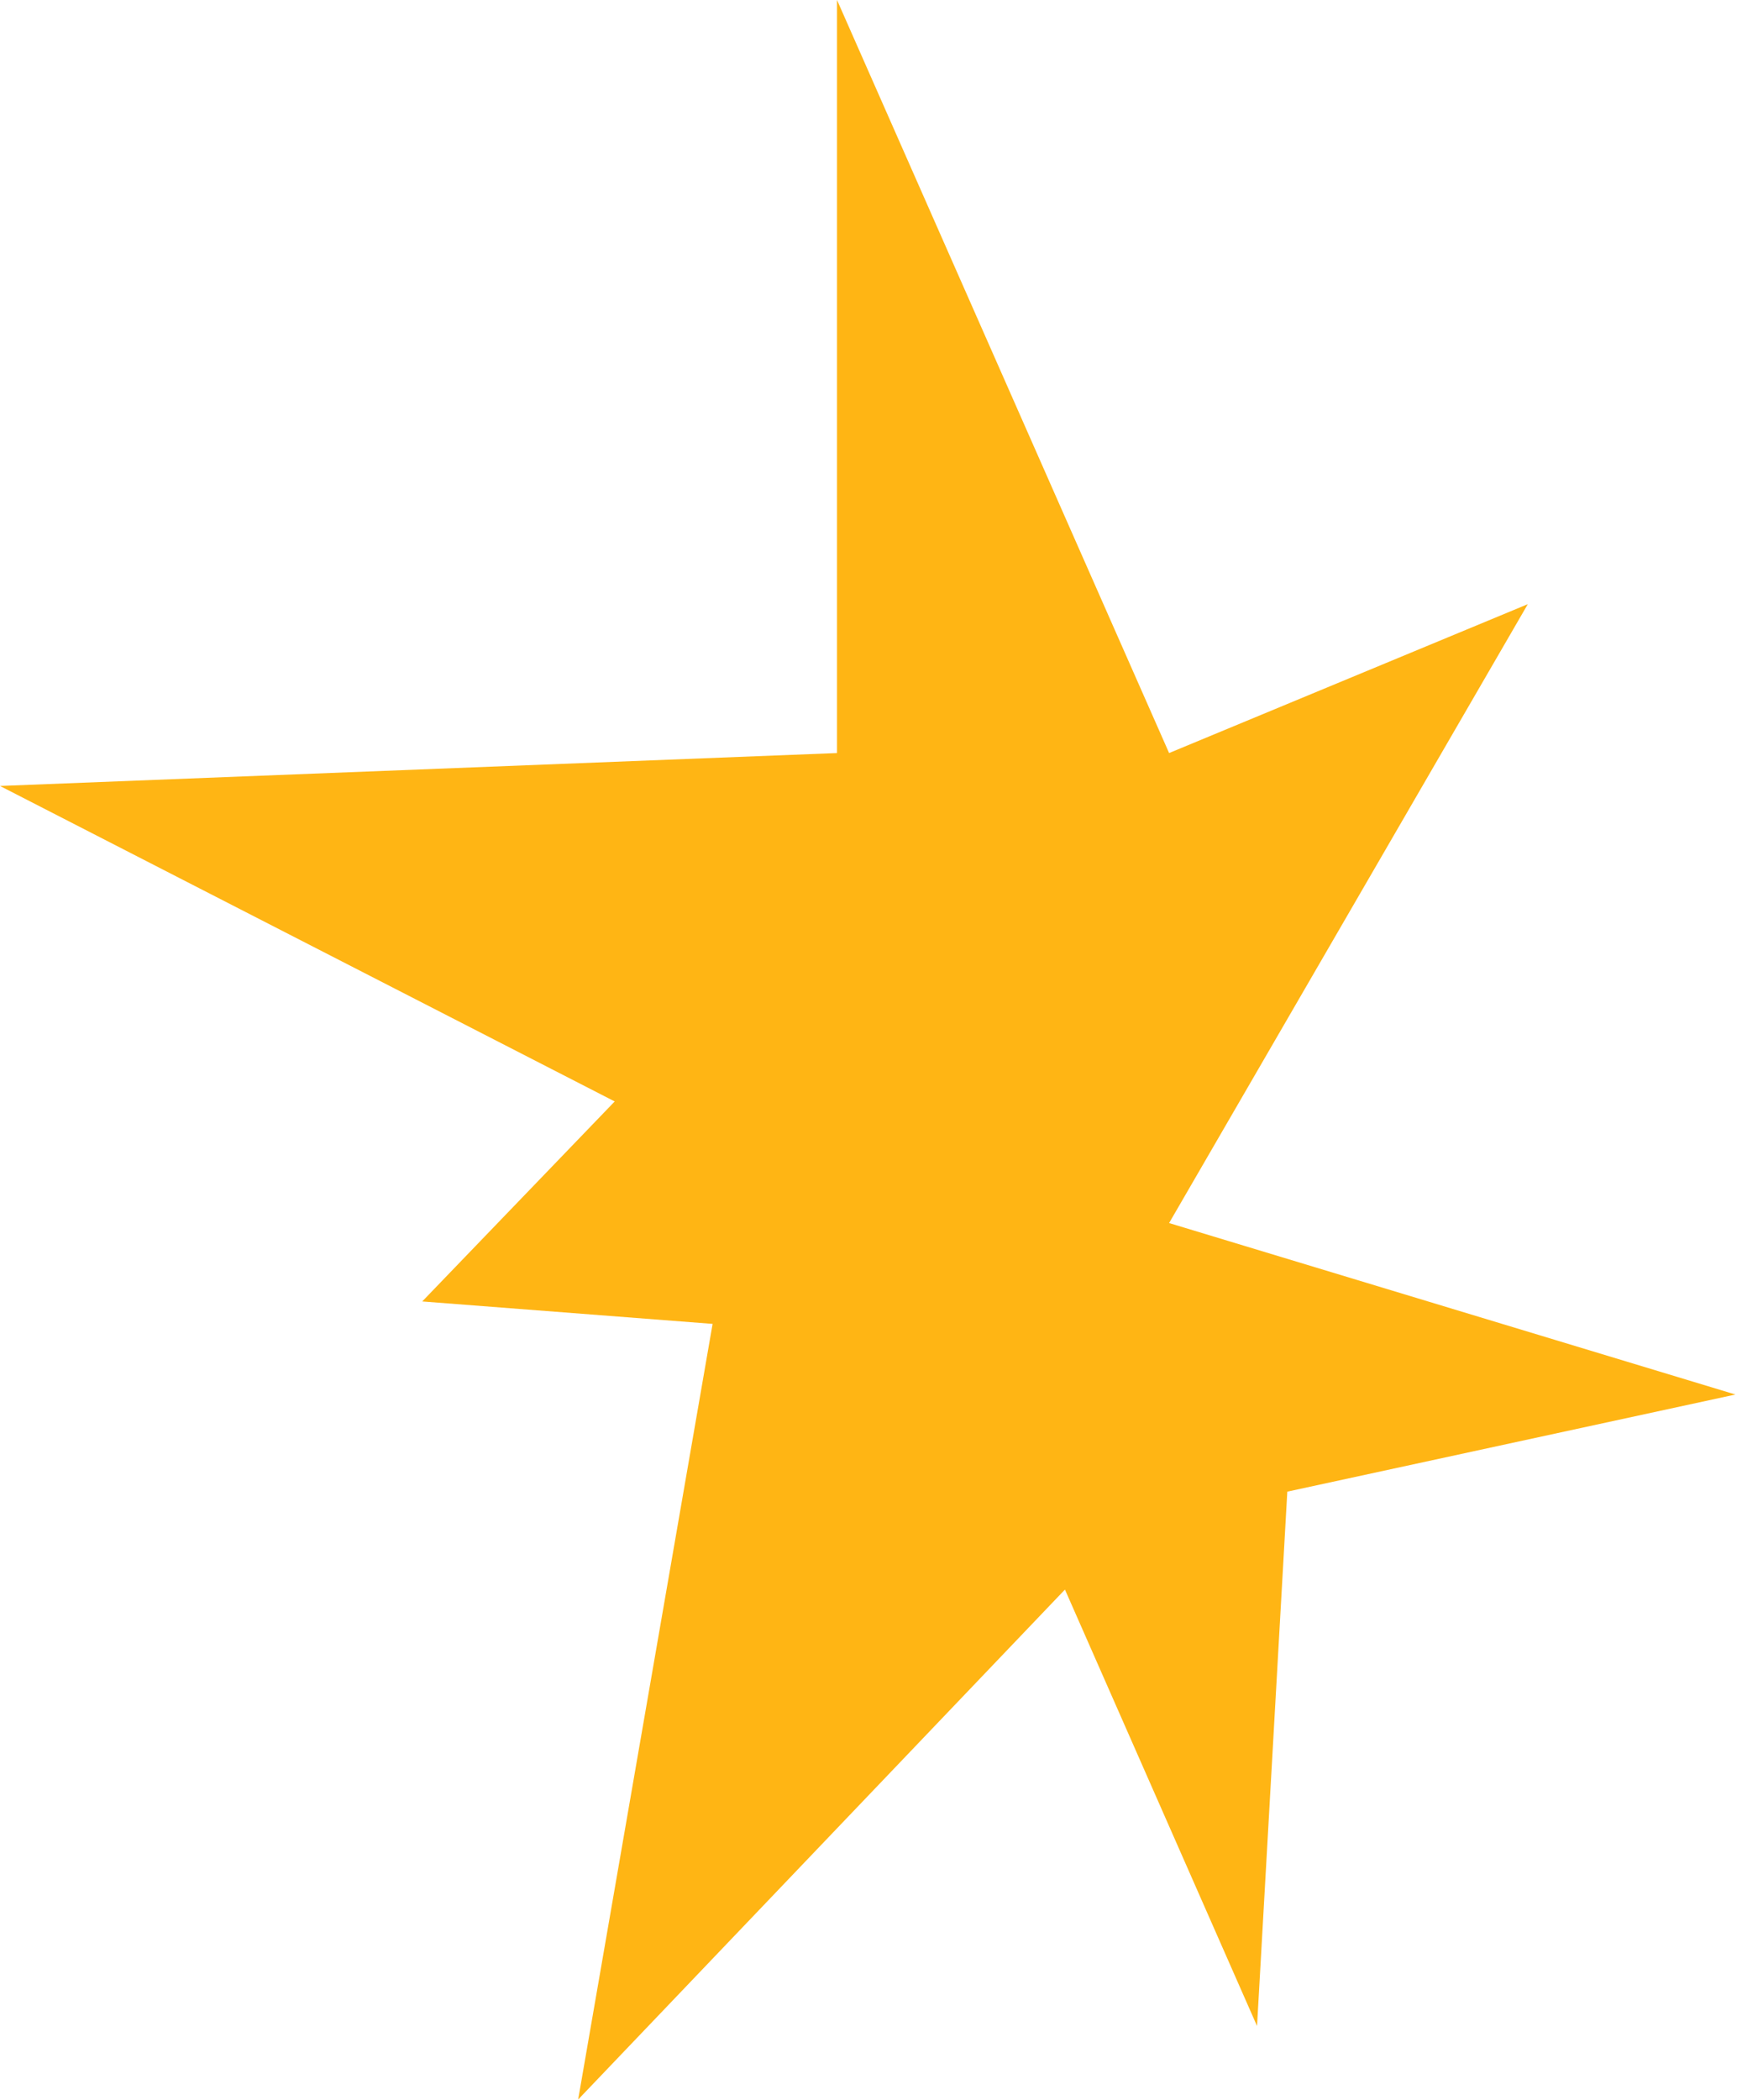 <?xml version="1.0" encoding="UTF-8"?> <svg xmlns="http://www.w3.org/2000/svg" width="190" height="229" viewBox="0 0 190 229" fill="none"><path d="M0 85.703L91.293 82.114L91.293 -0L127.514 82.114L166.638 65.879L127.514 133.364L189.283 152.061L140.407 162.652L137.106 220.921L116.154 173.329L63.059 228.937L77.723 144.359L46.052 141.912L67.045 120.105L0 85.703Z" fill="#FFB514"></path></svg> 